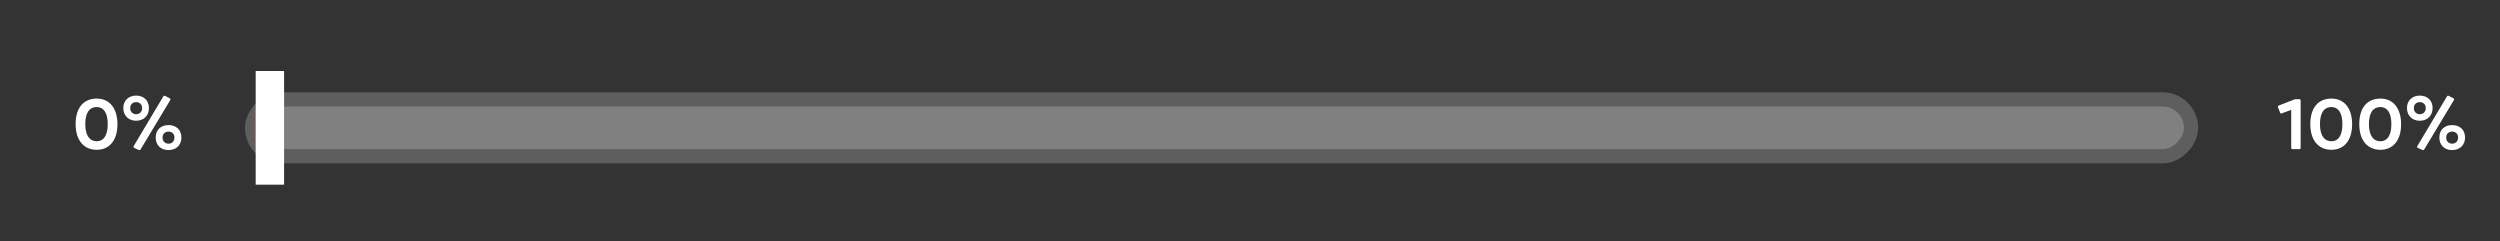<svg xmlns="http://www.w3.org/2000/svg" width="352" height="34" viewBox="0 0 352 34" fill="none"><rect x="0" y="0" width="352" height="34" fill="#333333" stroke="none"/><rect x="-1" y="1" width="273.011" height="8" rx="4" transform="matrix(1 0 0 -1 36.49 23)" fill="#808080" stroke="#5E5E5E" stroke-width="2"></rect><rect width="1" height="6" rx="0.5" transform="matrix(1 0 0 -1 36 21)" fill="#FF4310"></rect><line y1="-2" x2="16" y2="-2" transform="matrix(-5.50992e-08 1 1 3.46772e-08 40 10)" stroke="white" stroke-width="4"></line><path d="M13.618 21.09C11.848 21.09 10.648 19.81 10.648 17.48C10.648 15.08 11.848 13.88 13.618 13.88C15.368 13.88 16.528 15.16 16.538 17.49C16.538 19.81 15.368 21.09 13.618 21.09ZM13.628 19.89C14.548 19.89 15.168 19.14 15.168 17.48C15.168 15.84 14.558 15.07 13.618 15.07C12.678 15.07 12.008 15.75 12.008 17.49C12.008 19.13 12.668 19.89 13.628 19.89ZM19.163 17C18.103 17 17.363 16.28 17.363 15.21C17.363 14.16 18.103 13.46 19.163 13.46C20.253 13.46 20.973 14.16 20.973 15.21C20.973 16.28 20.243 17 19.163 17ZM19.793 21.04C19.733 21.14 19.643 21.16 19.543 21.12L18.893 20.82C18.783 20.77 18.763 20.67 18.823 20.57L22.993 13.58C23.053 13.47 23.133 13.45 23.243 13.5L23.903 13.84C24.003 13.89 24.033 13.98 23.973 14.09L19.793 21.04ZM19.163 16.08C19.663 16.08 20.013 15.74 20.013 15.21C20.013 14.72 19.663 14.38 19.163 14.38C18.683 14.38 18.333 14.72 18.333 15.21C18.333 15.74 18.683 16.08 19.163 16.08ZM23.723 21.13C22.633 21.13 21.923 20.43 21.923 19.36C21.923 18.3 22.633 17.61 23.723 17.61C24.813 17.61 25.543 18.3 25.543 19.36C25.543 20.43 24.803 21.13 23.723 21.13ZM23.723 20.23C24.233 20.23 24.563 19.88 24.563 19.36C24.563 18.87 24.233 18.53 23.723 18.53C23.233 18.53 22.883 18.87 22.883 19.36C22.883 19.88 23.233 20.23 23.723 20.23Z" fill="white"></path><path d="M323.741 13.97C323.861 13.97 323.931 14.04 323.931 14.15V20.82C323.931 20.93 323.861 21 323.741 21H322.781C322.661 21 322.601 20.93 322.601 20.82V15.47L321.271 15.96C321.151 16 321.071 15.96 321.031 15.85L320.741 15.1C320.701 14.99 320.741 14.91 320.851 14.86L323.001 14.02C323.081 13.98 323.151 13.97 323.241 13.97H323.741ZM328.261 21.09C326.491 21.09 325.291 19.81 325.291 17.48C325.291 15.08 326.491 13.88 328.261 13.88C330.011 13.88 331.171 15.16 331.181 17.49C331.181 19.81 330.011 21.09 328.261 21.09ZM328.271 19.89C329.191 19.89 329.811 19.14 329.811 17.48C329.811 15.84 329.201 15.07 328.261 15.07C327.321 15.07 326.651 15.75 326.651 17.49C326.651 19.13 327.311 19.89 328.271 19.89ZM335.156 21.09C333.386 21.09 332.186 19.81 332.186 17.48C332.186 15.08 333.386 13.88 335.156 13.88C336.906 13.88 338.066 15.16 338.076 17.49C338.076 19.81 336.906 21.09 335.156 21.09ZM335.166 19.89C336.086 19.89 336.706 19.14 336.706 17.48C336.706 15.84 336.096 15.07 335.156 15.07C334.216 15.07 333.546 15.75 333.546 17.49C333.546 19.13 334.206 19.89 335.166 19.89ZM340.7 17C339.64 17 338.9 16.28 338.9 15.21C338.9 14.16 339.64 13.46 340.7 13.46C341.79 13.46 342.51 14.16 342.51 15.21C342.51 16.28 341.78 17 340.7 17ZM341.33 21.04C341.27 21.14 341.18 21.16 341.08 21.12L340.43 20.82C340.32 20.77 340.3 20.67 340.36 20.57L344.53 13.58C344.59 13.47 344.67 13.45 344.78 13.5L345.44 13.84C345.54 13.89 345.57 13.98 345.51 14.09L341.33 21.04ZM340.7 16.08C341.2 16.08 341.55 15.74 341.55 15.21C341.55 14.72 341.2 14.38 340.7 14.38C340.22 14.38 339.87 14.72 339.87 15.21C339.87 15.74 340.22 16.08 340.7 16.08ZM345.26 21.13C344.17 21.13 343.46 20.43 343.46 19.36C343.46 18.3 344.17 17.61 345.26 17.61C346.35 17.61 347.08 18.3 347.08 19.36C347.08 20.43 346.34 21.13 345.26 21.13ZM345.26 20.23C345.77 20.23 346.1 19.88 346.1 19.36C346.1 18.87 345.77 18.53 345.26 18.53C344.77 18.53 344.42 18.87 344.42 19.36C344.42 19.88 344.77 20.23 345.26 20.23Z" fill="white"></path></svg>